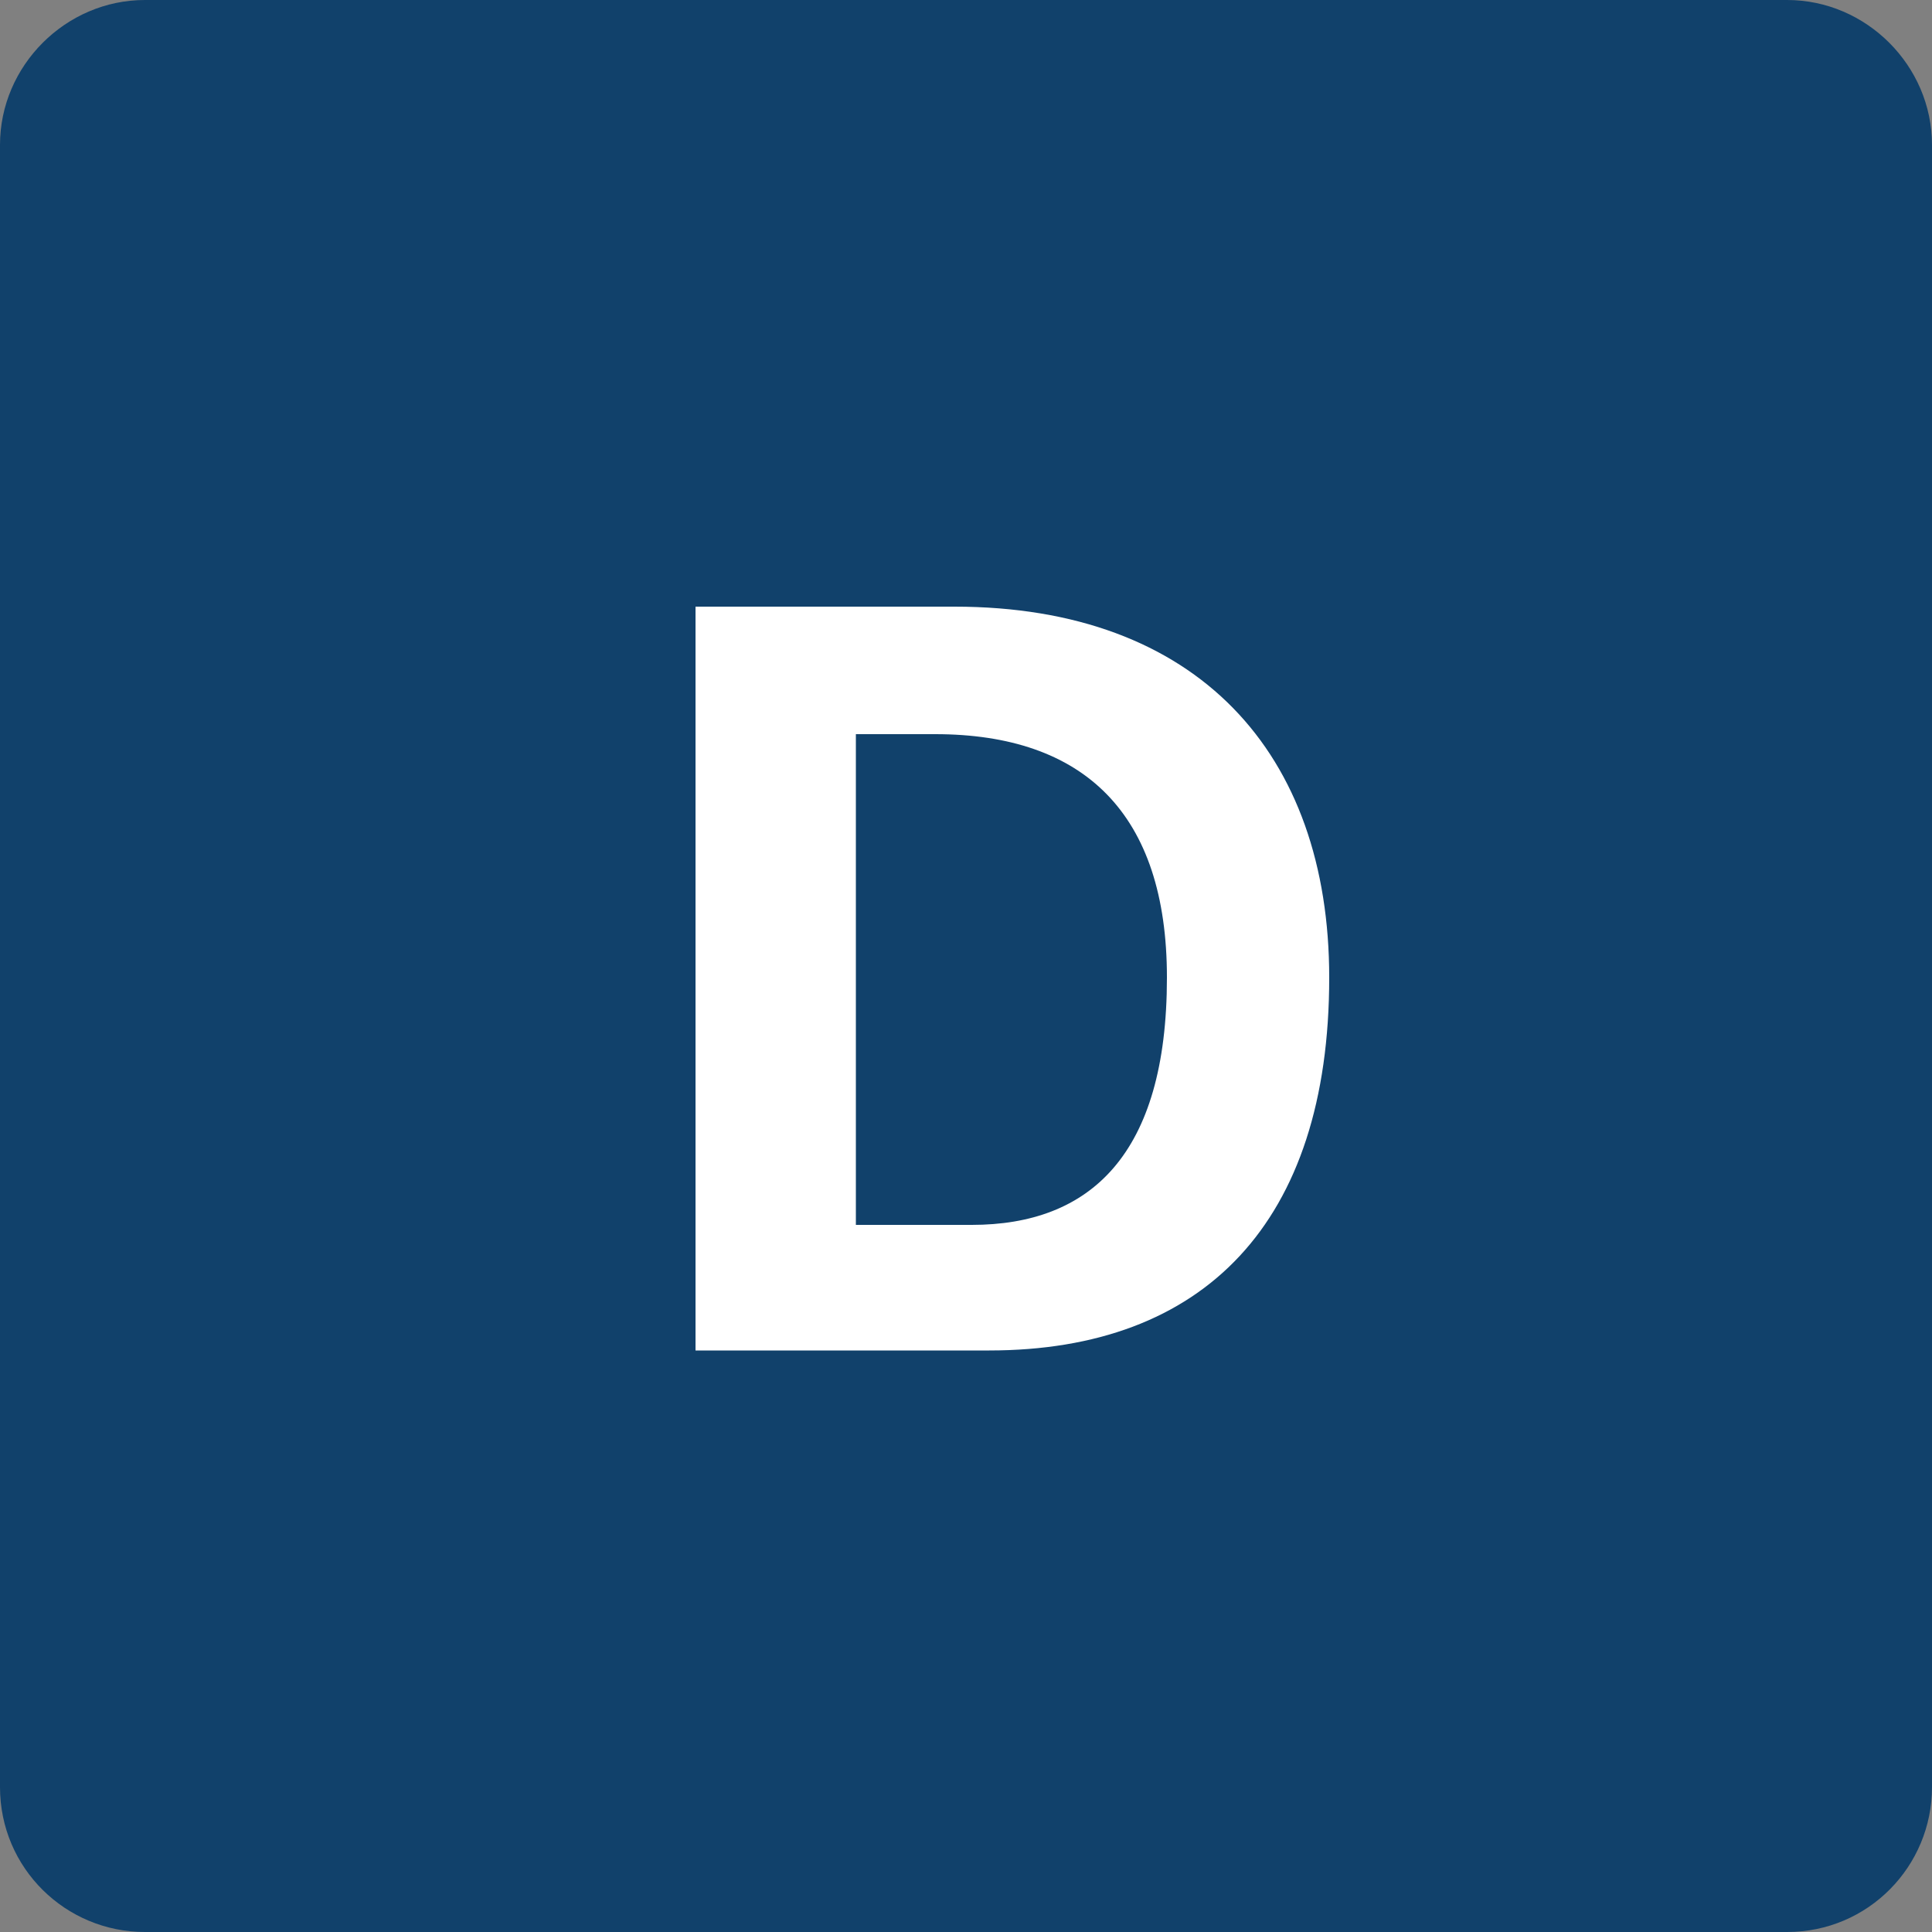 <!-- Generator: Adobe Illustrator 24.0.1, SVG Export Plug-In  -->
<svg version="1.1" xmlns="http://www.w3.org/2000/svg" xmlns:xlink="http://www.w3.org/1999/xlink" x="0px" y="0px" width="100px"
	 height="100px" viewBox="0 0 100 100" style="enable-background:new 0 0 100 100;" xml:space="preserve">
<rect x="0" y="0" width="100" height="100" fill="#808080" stroke="none"/>
<style type="text/css">
	.st0{fill:#11416B;}
	.st1{fill:#FFFFFF;}
</style>
<defs>
</defs>
<g>
	<path class="st0" d="M92.5,0l-85,0C3.4,0,0,3.4,0,7.5l0,85c0,4.2,3.4,7.5,7.5,7.5h85c4.2,0,7.5-3.4,7.5-7.5v-85
		C100,3.4,96.6,0,92.5,0z"/>
	<g>
		<g>
			<path class="st1" d="M68.8,50.6c0,12.7-6.5,19.3-17.6,19.3H36V31.4h13.4C62,31.4,68.8,39,68.8,50.6z M60.4,50.6
				c0-8.5-4.3-12.6-12-12.6h-4.1v25.4h6C56.4,63.4,60.4,59.8,60.4,50.6z"/>
		</g>
	</g>
</g>
</svg>
